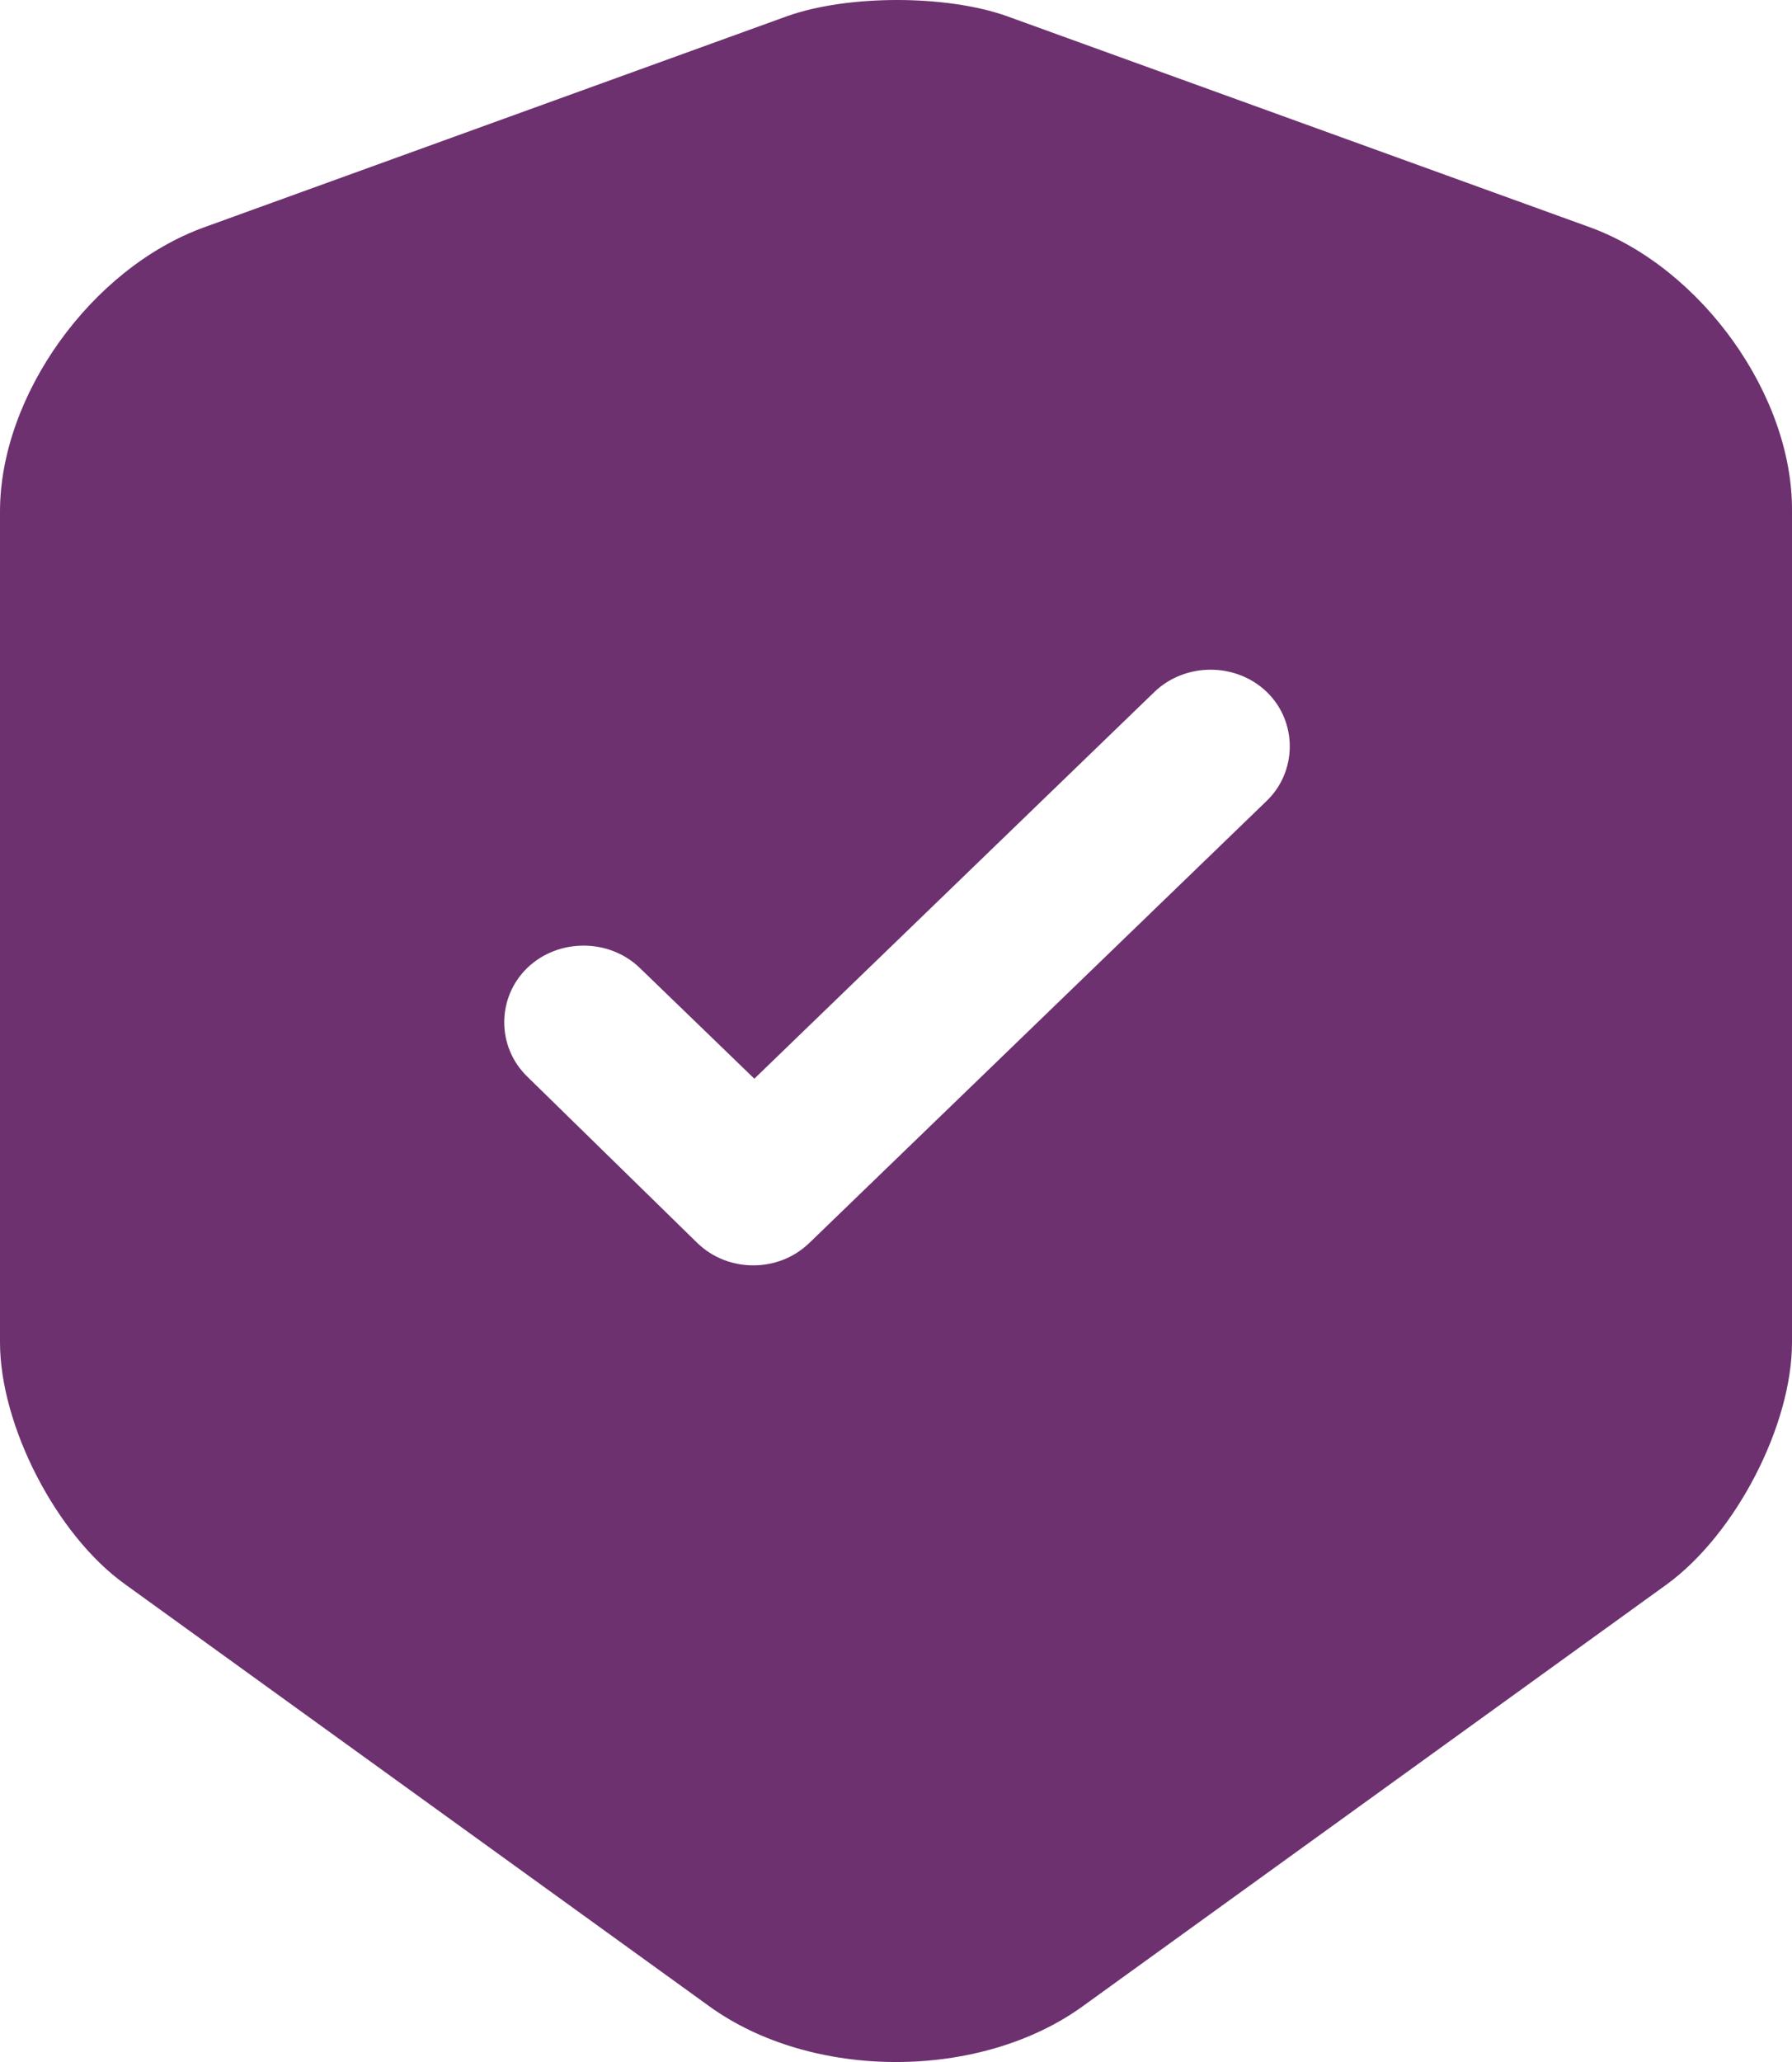 <svg width="20" height="23" viewBox="0 0 20 23" fill="none" xmlns="http://www.w3.org/2000/svg">
<path id="Vector" d="M17.75 2.537L11.237 0.18C10.562 -0.06 9.461 -0.06 8.786 0.18L2.274 2.537C1.018 2.994 0 4.413 0 5.706V14.972C0 15.899 0.628 17.123 1.397 17.672L7.91 22.374C9.059 23.209 10.941 23.209 12.09 22.374L18.603 17.672C19.372 17.111 20 15.899 20 14.972V5.706C20.012 4.413 18.993 2.994 17.75 2.537ZM14.127 8.943L9.035 13.862C8.857 14.034 8.632 14.114 8.407 14.114C8.182 14.114 7.957 14.034 7.78 13.862L5.885 12.009C5.542 11.677 5.542 11.128 5.885 10.796C6.229 10.465 6.797 10.465 7.14 10.796L8.419 12.032L12.883 7.719C13.227 7.387 13.795 7.387 14.139 7.719C14.482 8.051 14.482 8.611 14.127 8.943Z" fill="#6D316F"/>
</svg>

